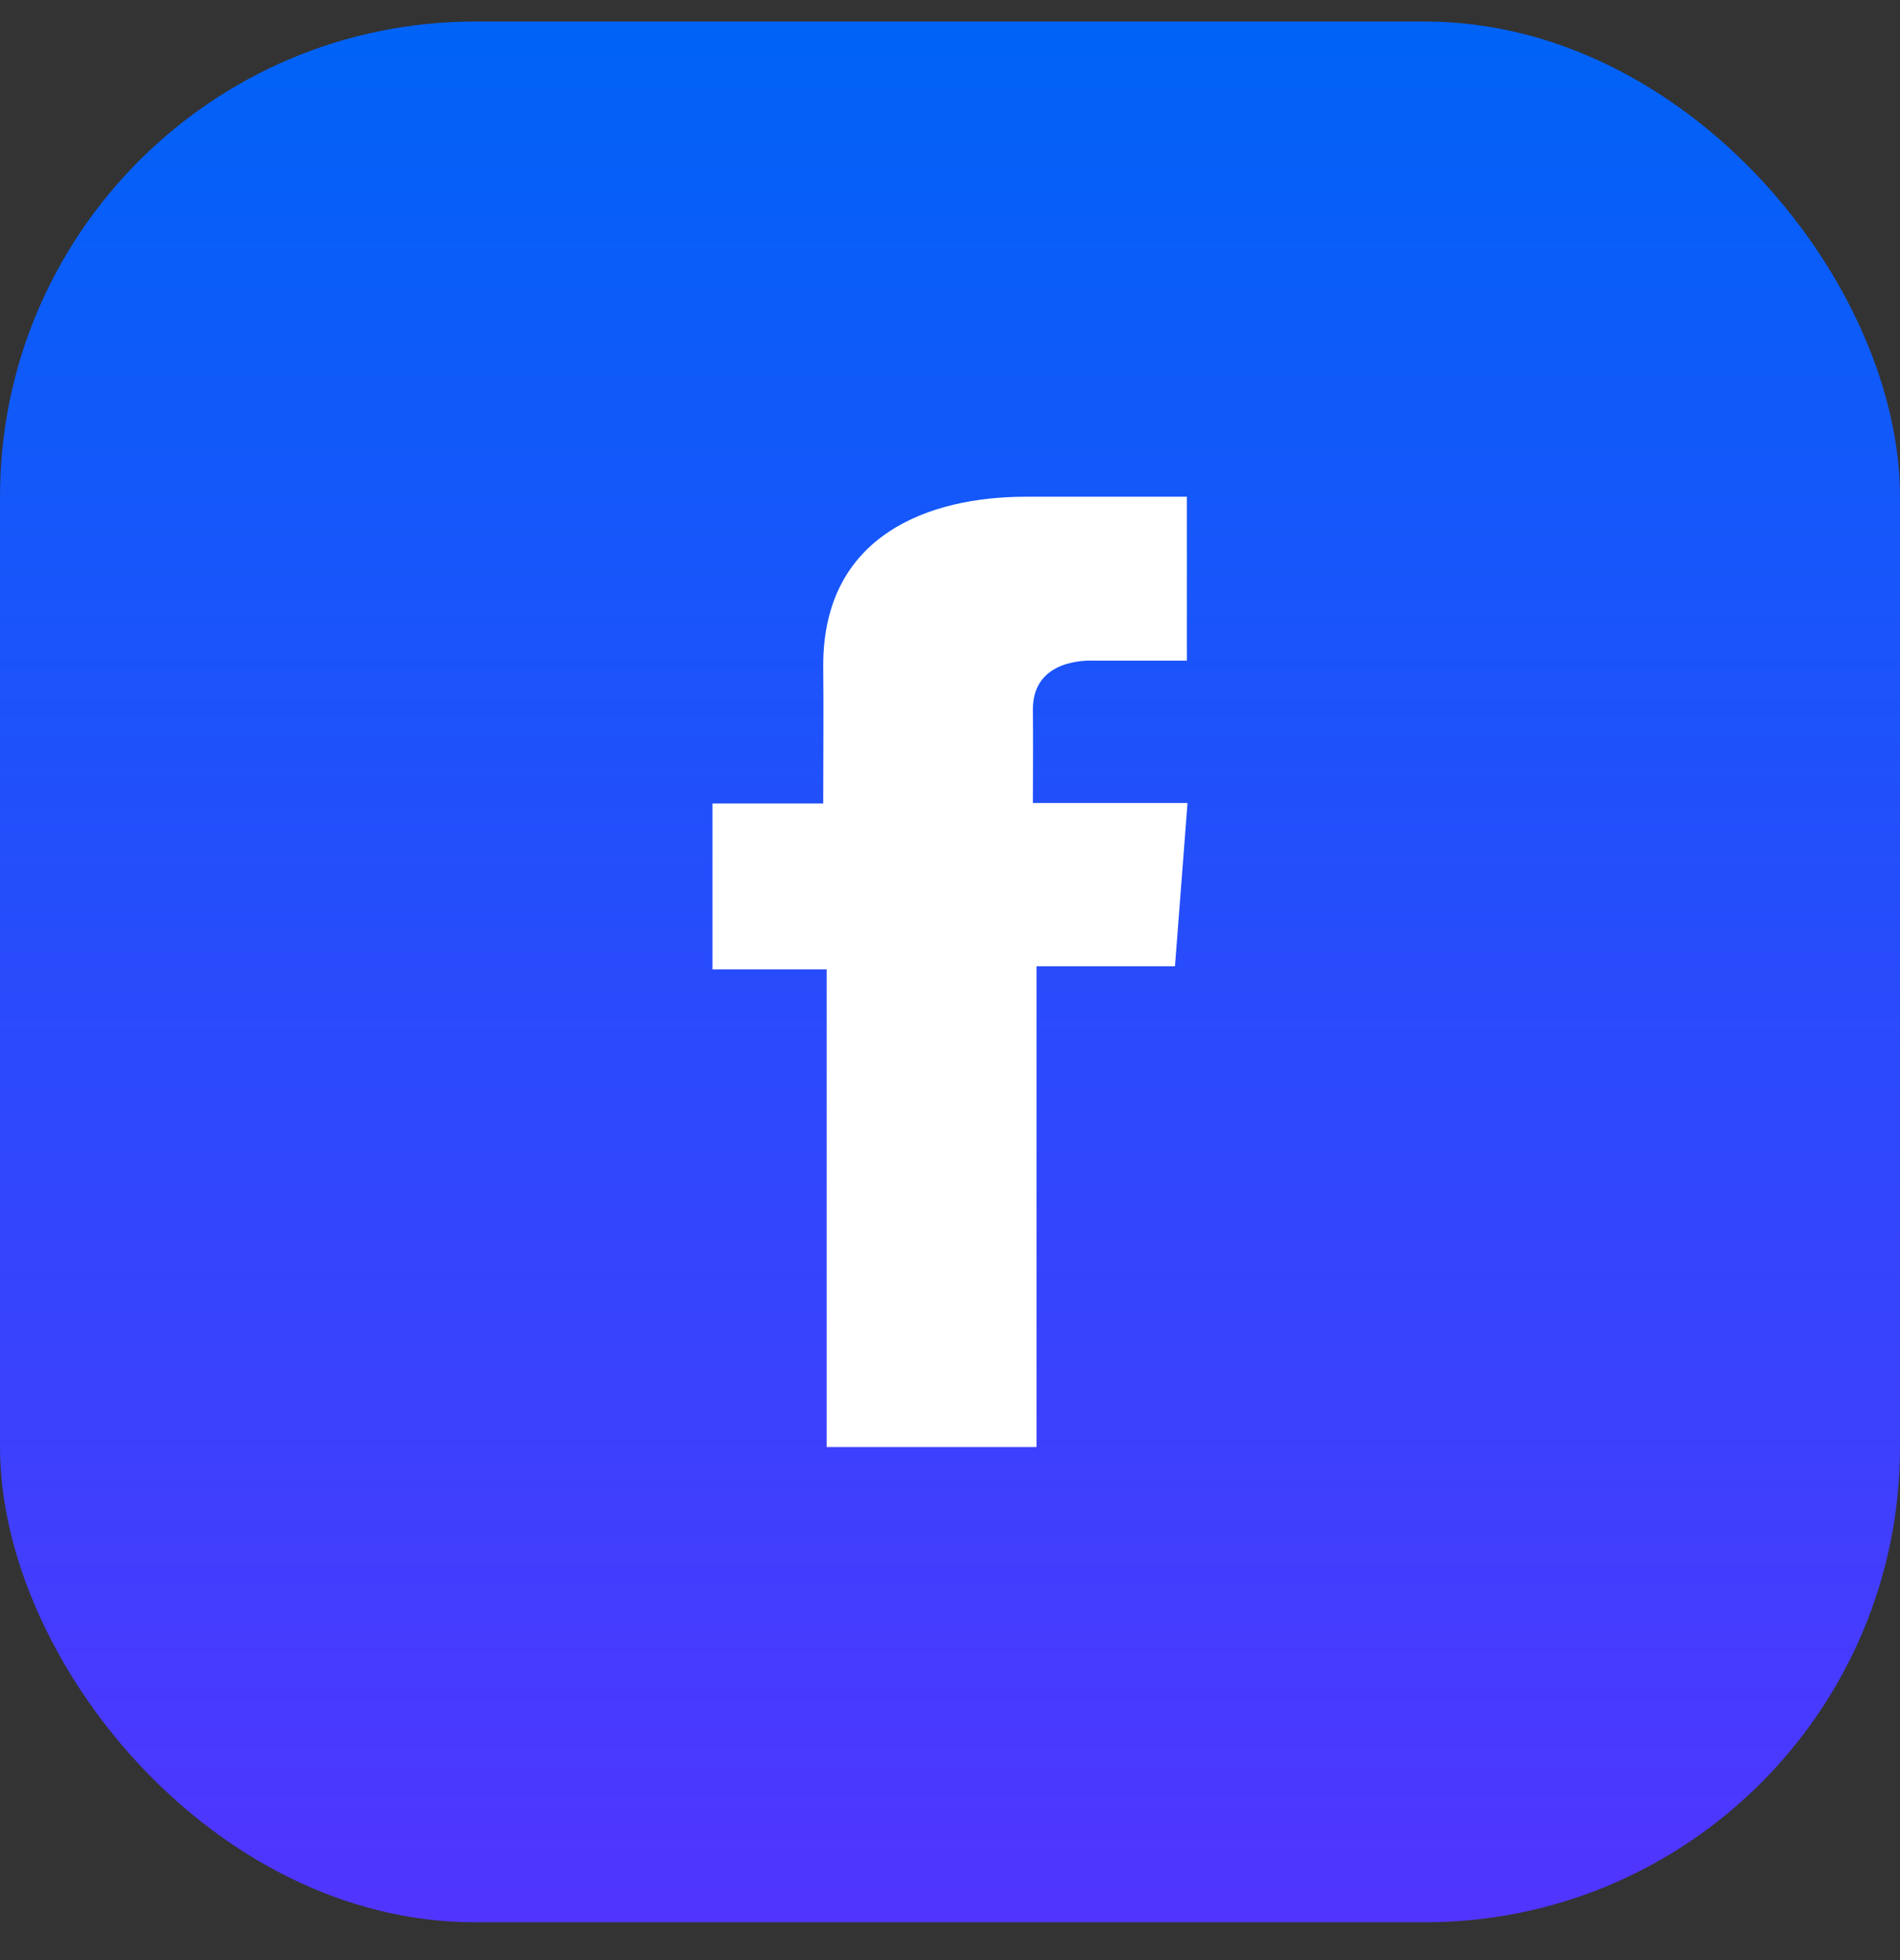 <?xml version="1.0" encoding="UTF-8"?> <svg xmlns="http://www.w3.org/2000/svg" width="32" height="33" viewBox="0 0 32 33" fill="none"><rect x="0" y="0" width="32" height="33" fill="#333333" stroke="none"/><rect y="0.363" width="32" height="32" rx="8" fill="url(#paint0_linear_37_208)"></rect><g clip-path="url(#clip0_37_208)"><path d="M19.988 8.363H17.271C15.659 8.363 13.865 9.001 13.865 11.201C13.873 11.967 13.865 12.701 13.865 13.527H12V16.321H13.923V24.363H17.457V16.268H19.789L20 13.519H17.396C17.396 13.519 17.402 12.297 17.396 11.942C17.396 11.072 18.357 11.122 18.415 11.122C18.872 11.122 19.761 11.123 19.989 11.122V8.363H19.988Z" fill="white"></path></g><defs><linearGradient id="paint0_linear_37_208" x1="16" y1="0.363" x2="16" y2="33.579" gradientUnits="userSpaceOnUse"><stop stop-color="#0063F8"></stop><stop offset="1" stop-color="#5433FF"></stop></linearGradient><clipPath id="clip0_37_208"><rect width="16" height="16" fill="white" transform="translate(8 8.363)"></rect></clipPath></defs></svg> 